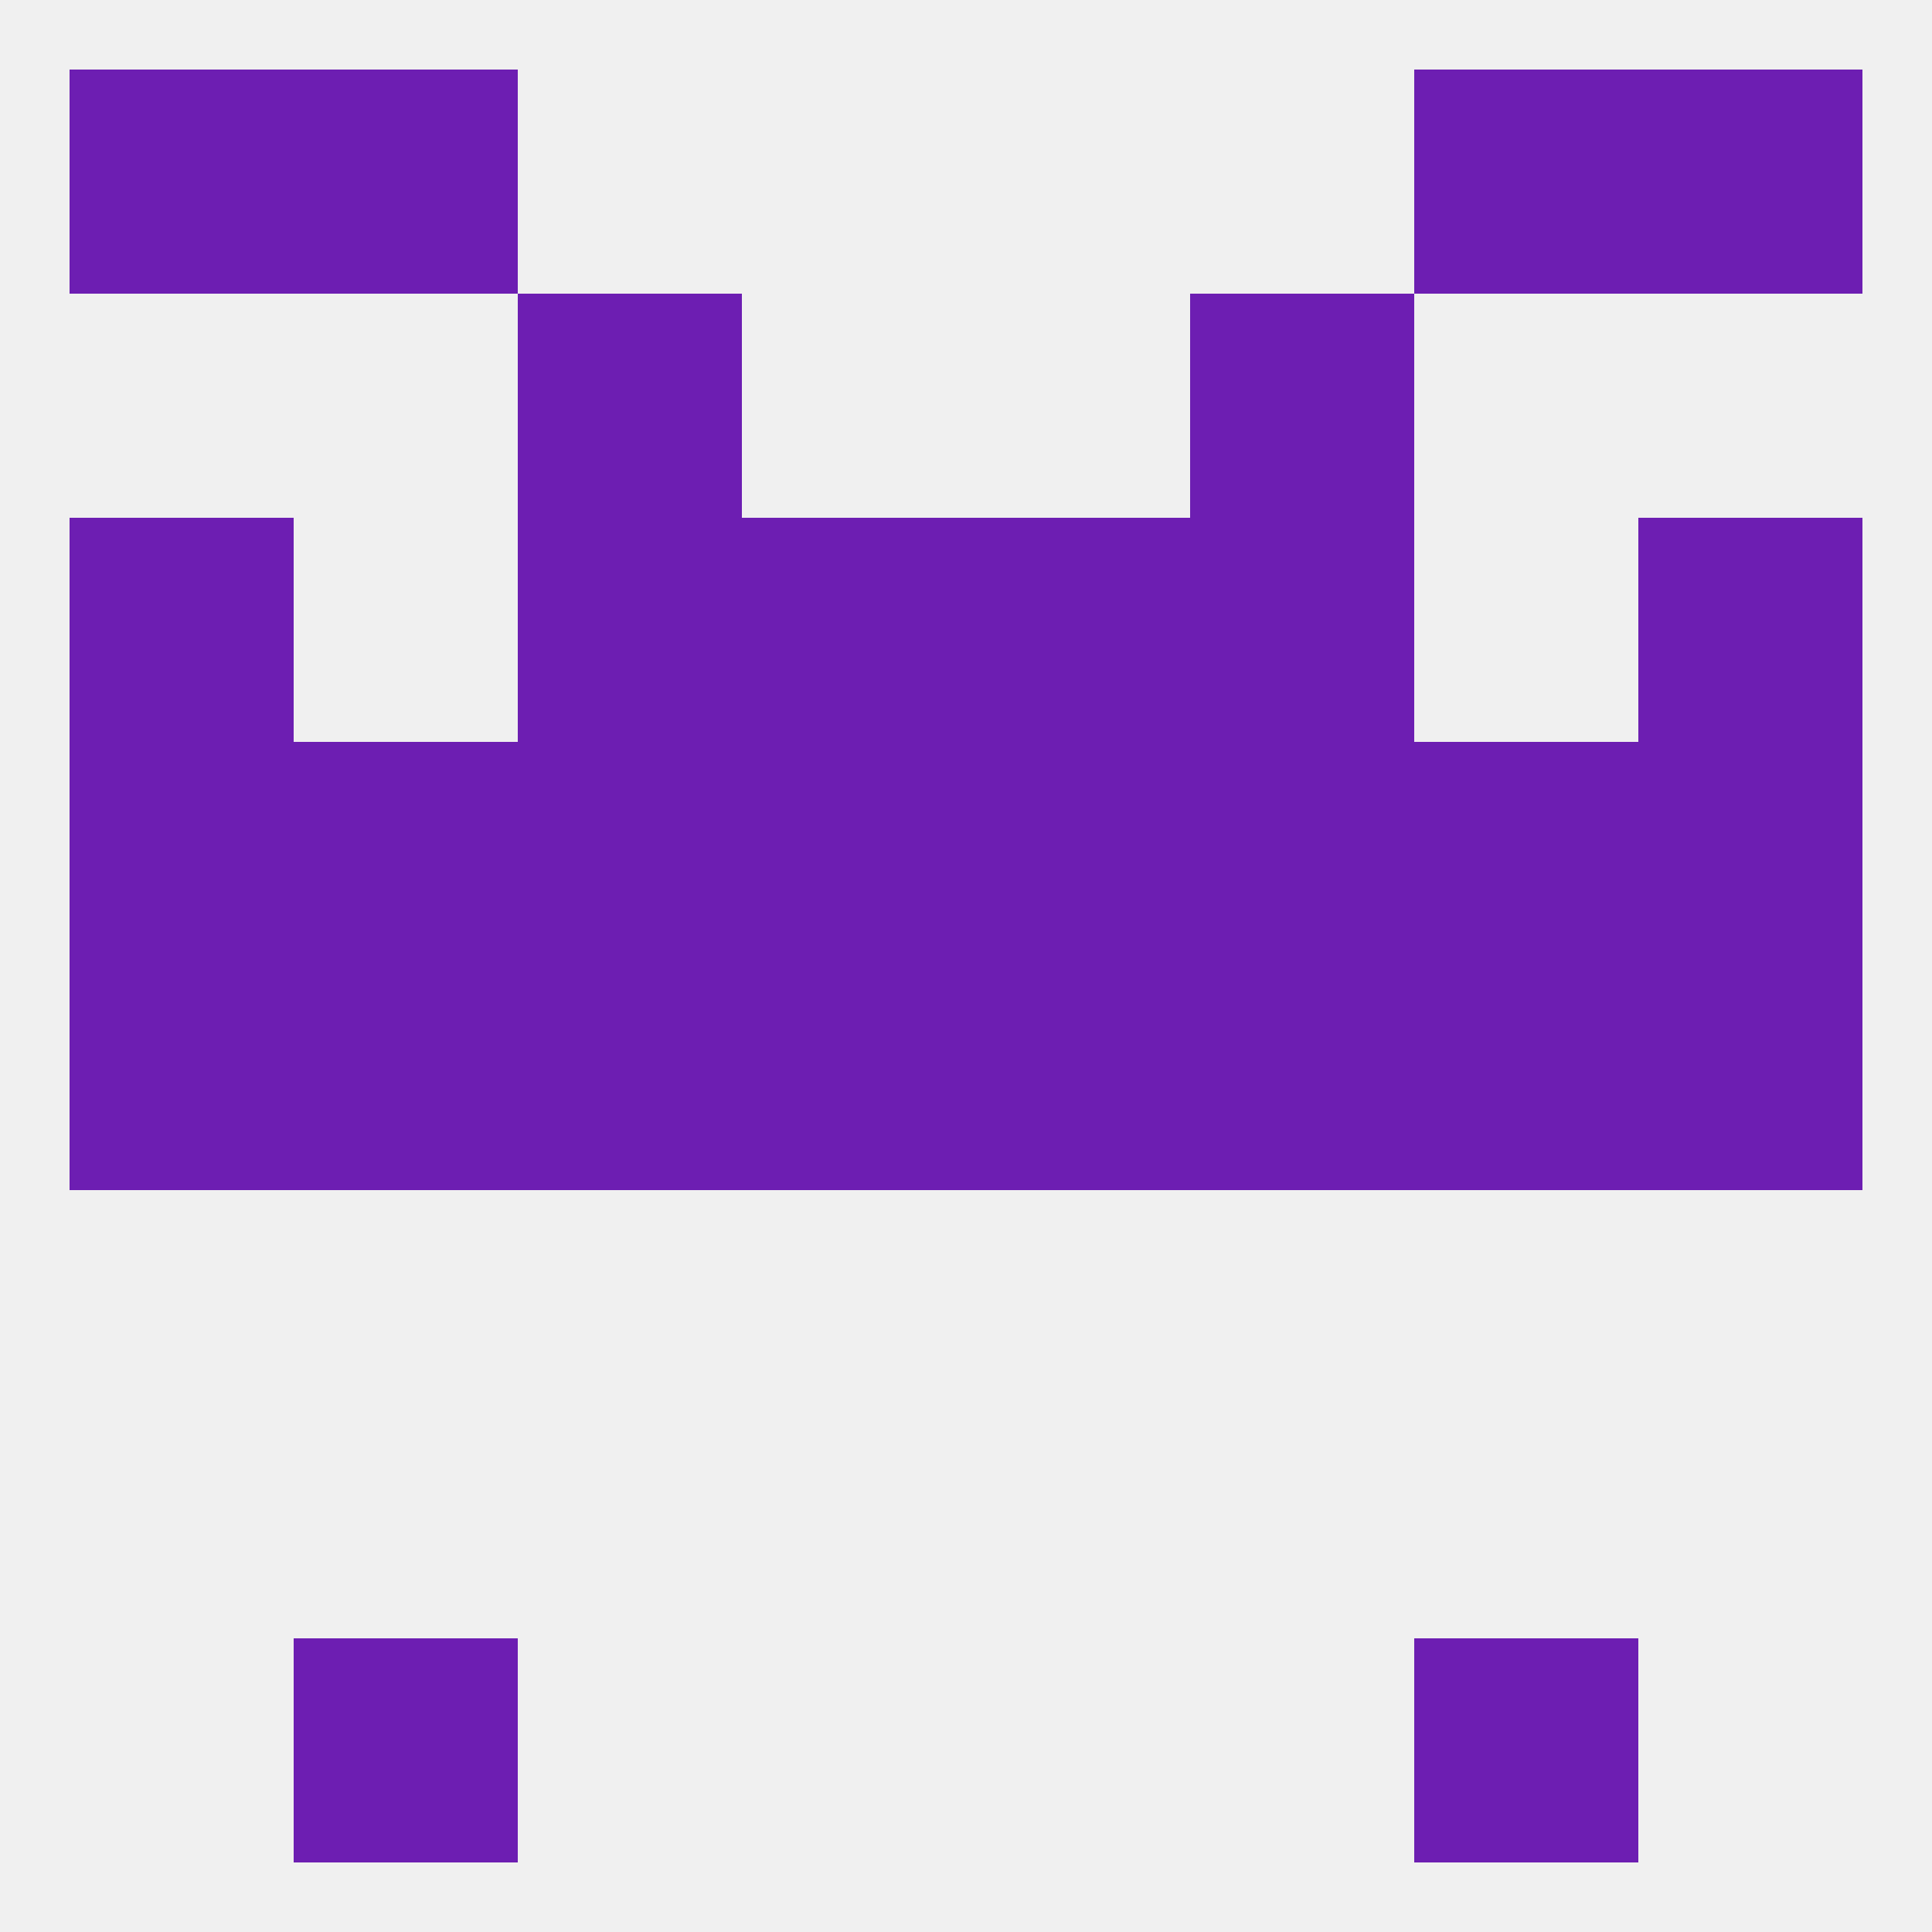 
<!--   <?xml version="1.0"?> -->
<svg version="1.1" baseprofile="full" xmlns="http://www.w3.org/2000/svg" xmlns:xlink="http://www.w3.org/1999/xlink" xmlns:ev="http://www.w3.org/2001/xml-events" width="250" height="250" viewBox="0 0 250 250" >
	<rect width="100%" height="100%" fill="rgba(240,240,240,255)"/>

	<rect x="67" y="38" width="29" height="29" fill="rgba(109,30,178,255)"/>
	<rect x="154" y="38" width="29" height="29" fill="rgba(109,30,178,255)"/>
	<rect x="212" y="9" width="29" height="29" fill="rgba(109,30,178,255)"/>
	<rect x="38" y="9" width="29" height="29" fill="rgba(109,30,178,255)"/>
	<rect x="183" y="9" width="29" height="29" fill="rgba(109,30,178,255)"/>
	<rect x="9" y="9" width="29" height="29" fill="rgba(109,30,178,255)"/>
	<rect x="38" y="212" width="29" height="29" fill="rgba(109,30,178,255)"/>
	<rect x="183" y="212" width="29" height="29" fill="rgba(109,30,178,255)"/>
	<rect x="9" y="125" width="29" height="29" fill="rgba(109,30,178,255)"/>
	<rect x="212" y="125" width="29" height="29" fill="rgba(109,30,178,255)"/>
	<rect x="67" y="125" width="29" height="29" fill="rgba(109,30,178,255)"/>
	<rect x="154" y="125" width="29" height="29" fill="rgba(109,30,178,255)"/>
	<rect x="96" y="125" width="29" height="29" fill="rgba(109,30,178,255)"/>
	<rect x="125" y="125" width="29" height="29" fill="rgba(109,30,178,255)"/>
	<rect x="38" y="125" width="29" height="29" fill="rgba(109,30,178,255)"/>
	<rect x="183" y="125" width="29" height="29" fill="rgba(109,30,178,255)"/>
	<rect x="9" y="96" width="29" height="29" fill="rgba(109,30,178,255)"/>
	<rect x="212" y="96" width="29" height="29" fill="rgba(109,30,178,255)"/>
	<rect x="154" y="96" width="29" height="29" fill="rgba(109,30,178,255)"/>
	<rect x="125" y="96" width="29" height="29" fill="rgba(109,30,178,255)"/>
	<rect x="67" y="96" width="29" height="29" fill="rgba(109,30,178,255)"/>
	<rect x="96" y="96" width="29" height="29" fill="rgba(109,30,178,255)"/>
	<rect x="38" y="96" width="29" height="29" fill="rgba(109,30,178,255)"/>
	<rect x="183" y="96" width="29" height="29" fill="rgba(109,30,178,255)"/>
	<rect x="212" y="67" width="29" height="29" fill="rgba(109,30,178,255)"/>
	<rect x="96" y="67" width="29" height="29" fill="rgba(109,30,178,255)"/>
	<rect x="125" y="67" width="29" height="29" fill="rgba(109,30,178,255)"/>
	<rect x="67" y="67" width="29" height="29" fill="rgba(109,30,178,255)"/>
	<rect x="154" y="67" width="29" height="29" fill="rgba(109,30,178,255)"/>
	<rect x="9" y="67" width="29" height="29" fill="rgba(109,30,178,255)"/>
</svg>
